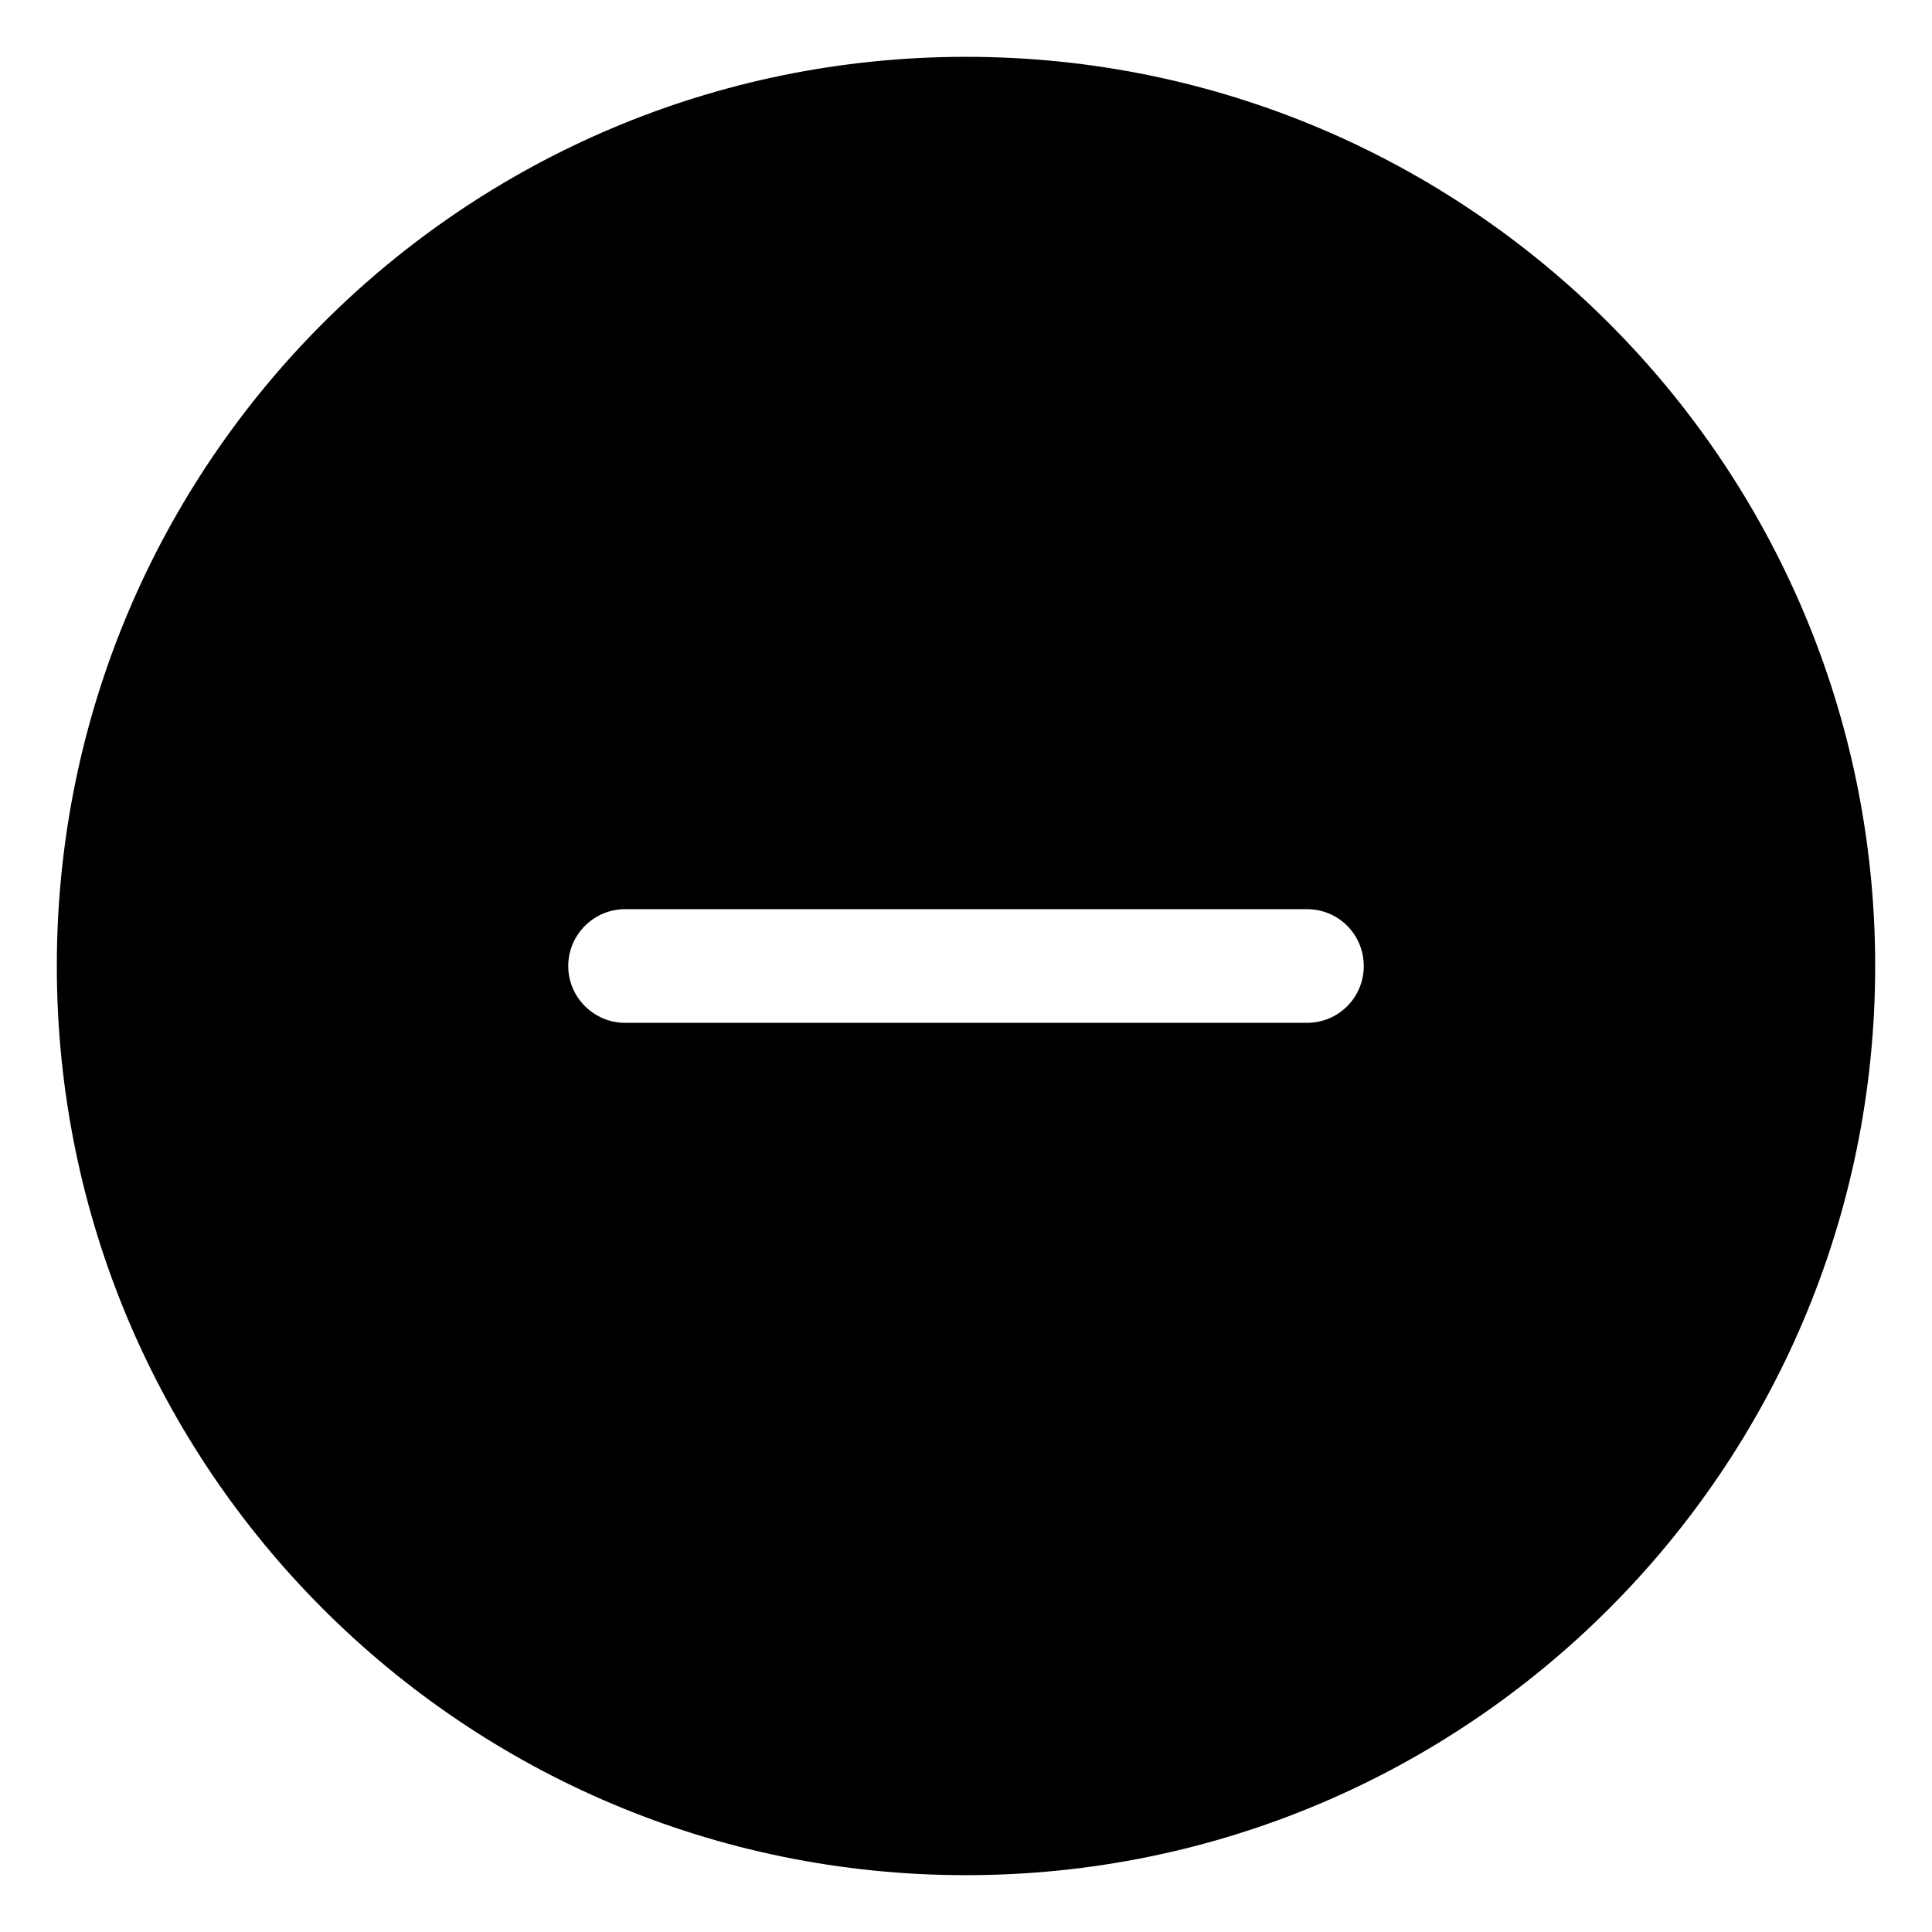 <svg id="SvgjsSvg1086" width="256" height="256" xmlns="http://www.w3.org/2000/svg" version="1.1" xmlns:xlink="http://www.w3.org/1999/xlink" xmlns:svgjs="http://svgjs.com/svgjs"><defs id="SvgjsDefs1087"></defs><g id="SvgjsG1088"><svg xmlns="http://www.w3.org/2000/svg" enable-background="new 0 0 34 34" viewBox="0 0 34 34" width="256" height="256"><path d="M17,1C8.16,1,1,8.16,1,17c0,8.84,7.16,16,16,16c8.83,0,16-7.16,16-16C33,8.16,25.83,1,17,1z
		 M23,18H11c-0.55,0-1-0.45-1-1s0.45-1,1-1h12c0.56,0,1,0.45,1,1S23.56,18,23,18z" fill="#000000" class="color000 svgShape"></path></svg></g></svg>